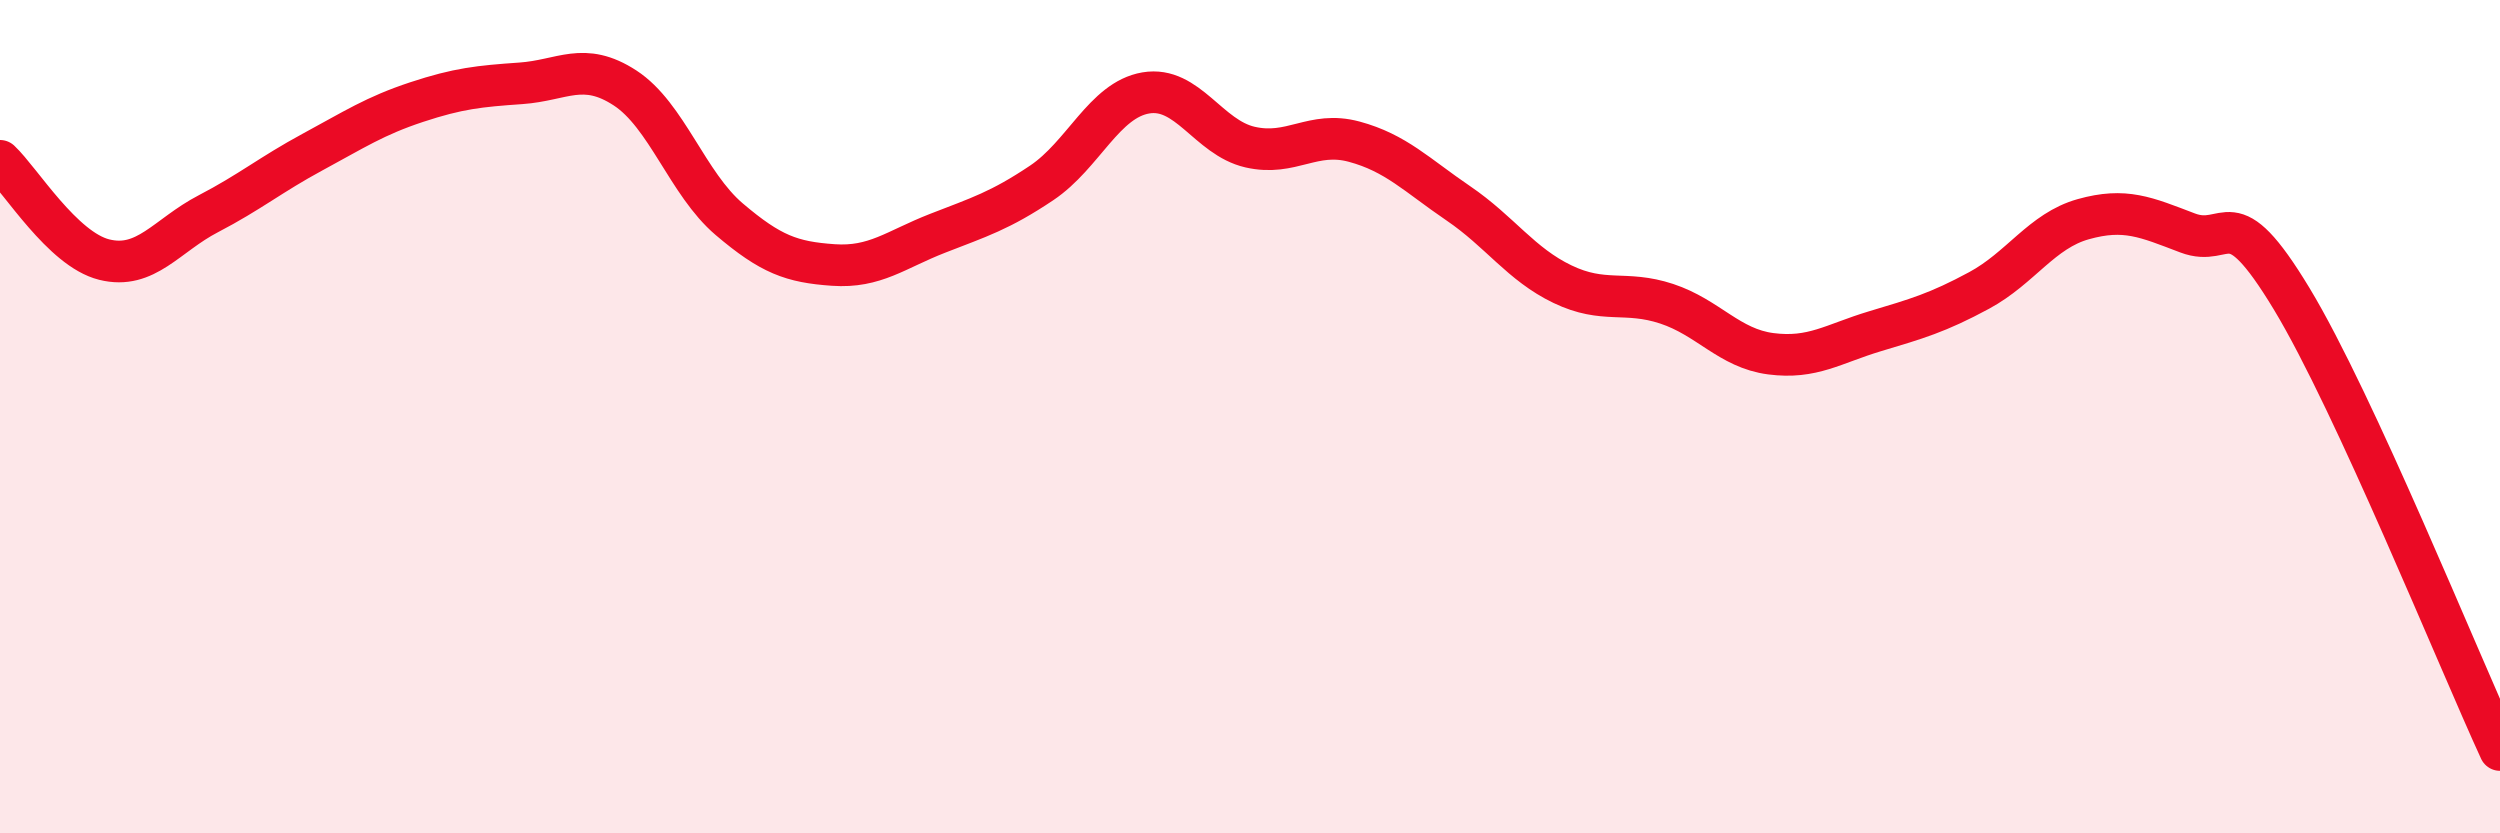 
    <svg width="60" height="20" viewBox="0 0 60 20" xmlns="http://www.w3.org/2000/svg">
      <path
        d="M 0,3.86 C 0.5,4.33 1.5,5.98 2.5,6.23 C 3.5,6.48 4,5.65 5,5.13 C 6,4.61 6.5,4.19 7.5,3.65 C 8.5,3.11 9,2.78 10,2.45 C 11,2.12 11.5,2.07 12.5,2 C 13.5,1.93 14,1.46 15,2.11 C 16,2.76 16.5,4.41 17.5,5.26 C 18.5,6.11 19,6.29 20,6.36 C 21,6.43 21.5,5.99 22.5,5.6 C 23.5,5.21 24,5.06 25,4.39 C 26,3.72 26.5,2.4 27.5,2.23 C 28.5,2.06 29,3.3 30,3.53 C 31,3.76 31.5,3.13 32.5,3.4 C 33.5,3.67 34,4.2 35,4.88 C 36,5.56 36.5,6.34 37.5,6.82 C 38.5,7.3 39,6.96 40,7.29 C 41,7.62 41.5,8.36 42.5,8.49 C 43.5,8.62 44,8.25 45,7.95 C 46,7.65 46.5,7.51 47.5,6.97 C 48.5,6.43 49,5.54 50,5.26 C 51,4.98 51.5,5.21 52.5,5.59 C 53.5,5.97 53.5,4.69 55,7.17 C 56.5,9.65 59,15.83 60,18L60 20L0 20Z"
        fill="#EB0A25"
        opacity="0.1"
        stroke-linecap="round"
        stroke-linejoin="round"
      />
      <path
        d="M 0,3.86 C 0.5,4.33 1.5,5.98 2.5,6.23 C 3.5,6.48 4,5.65 5,5.13 C 6,4.61 6.5,4.19 7.5,3.65 C 8.5,3.11 9,2.78 10,2.45 C 11,2.12 11.5,2.07 12.5,2 C 13.5,1.93 14,1.46 15,2.11 C 16,2.76 16.5,4.41 17.5,5.26 C 18.5,6.11 19,6.29 20,6.36 C 21,6.43 21.5,5.99 22.5,5.6 C 23.5,5.21 24,5.06 25,4.39 C 26,3.72 26.5,2.4 27.5,2.23 C 28.5,2.06 29,3.3 30,3.53 C 31,3.76 31.5,3.13 32.5,3.4 C 33.5,3.67 34,4.2 35,4.88 C 36,5.56 36.5,6.34 37.5,6.82 C 38.5,7.3 39,6.96 40,7.29 C 41,7.62 41.5,8.36 42.5,8.49 C 43.5,8.62 44,8.25 45,7.95 C 46,7.65 46.5,7.51 47.5,6.97 C 48.5,6.43 49,5.54 50,5.26 C 51,4.98 51.5,5.21 52.5,5.59 C 53.5,5.97 53.5,4.69 55,7.17 C 56.5,9.65 59,15.83 60,18"
        stroke="#EB0A25"
        stroke-width="1"
        fill="none"
        stroke-linecap="round"
        stroke-linejoin="round"
      />
    </svg>
  